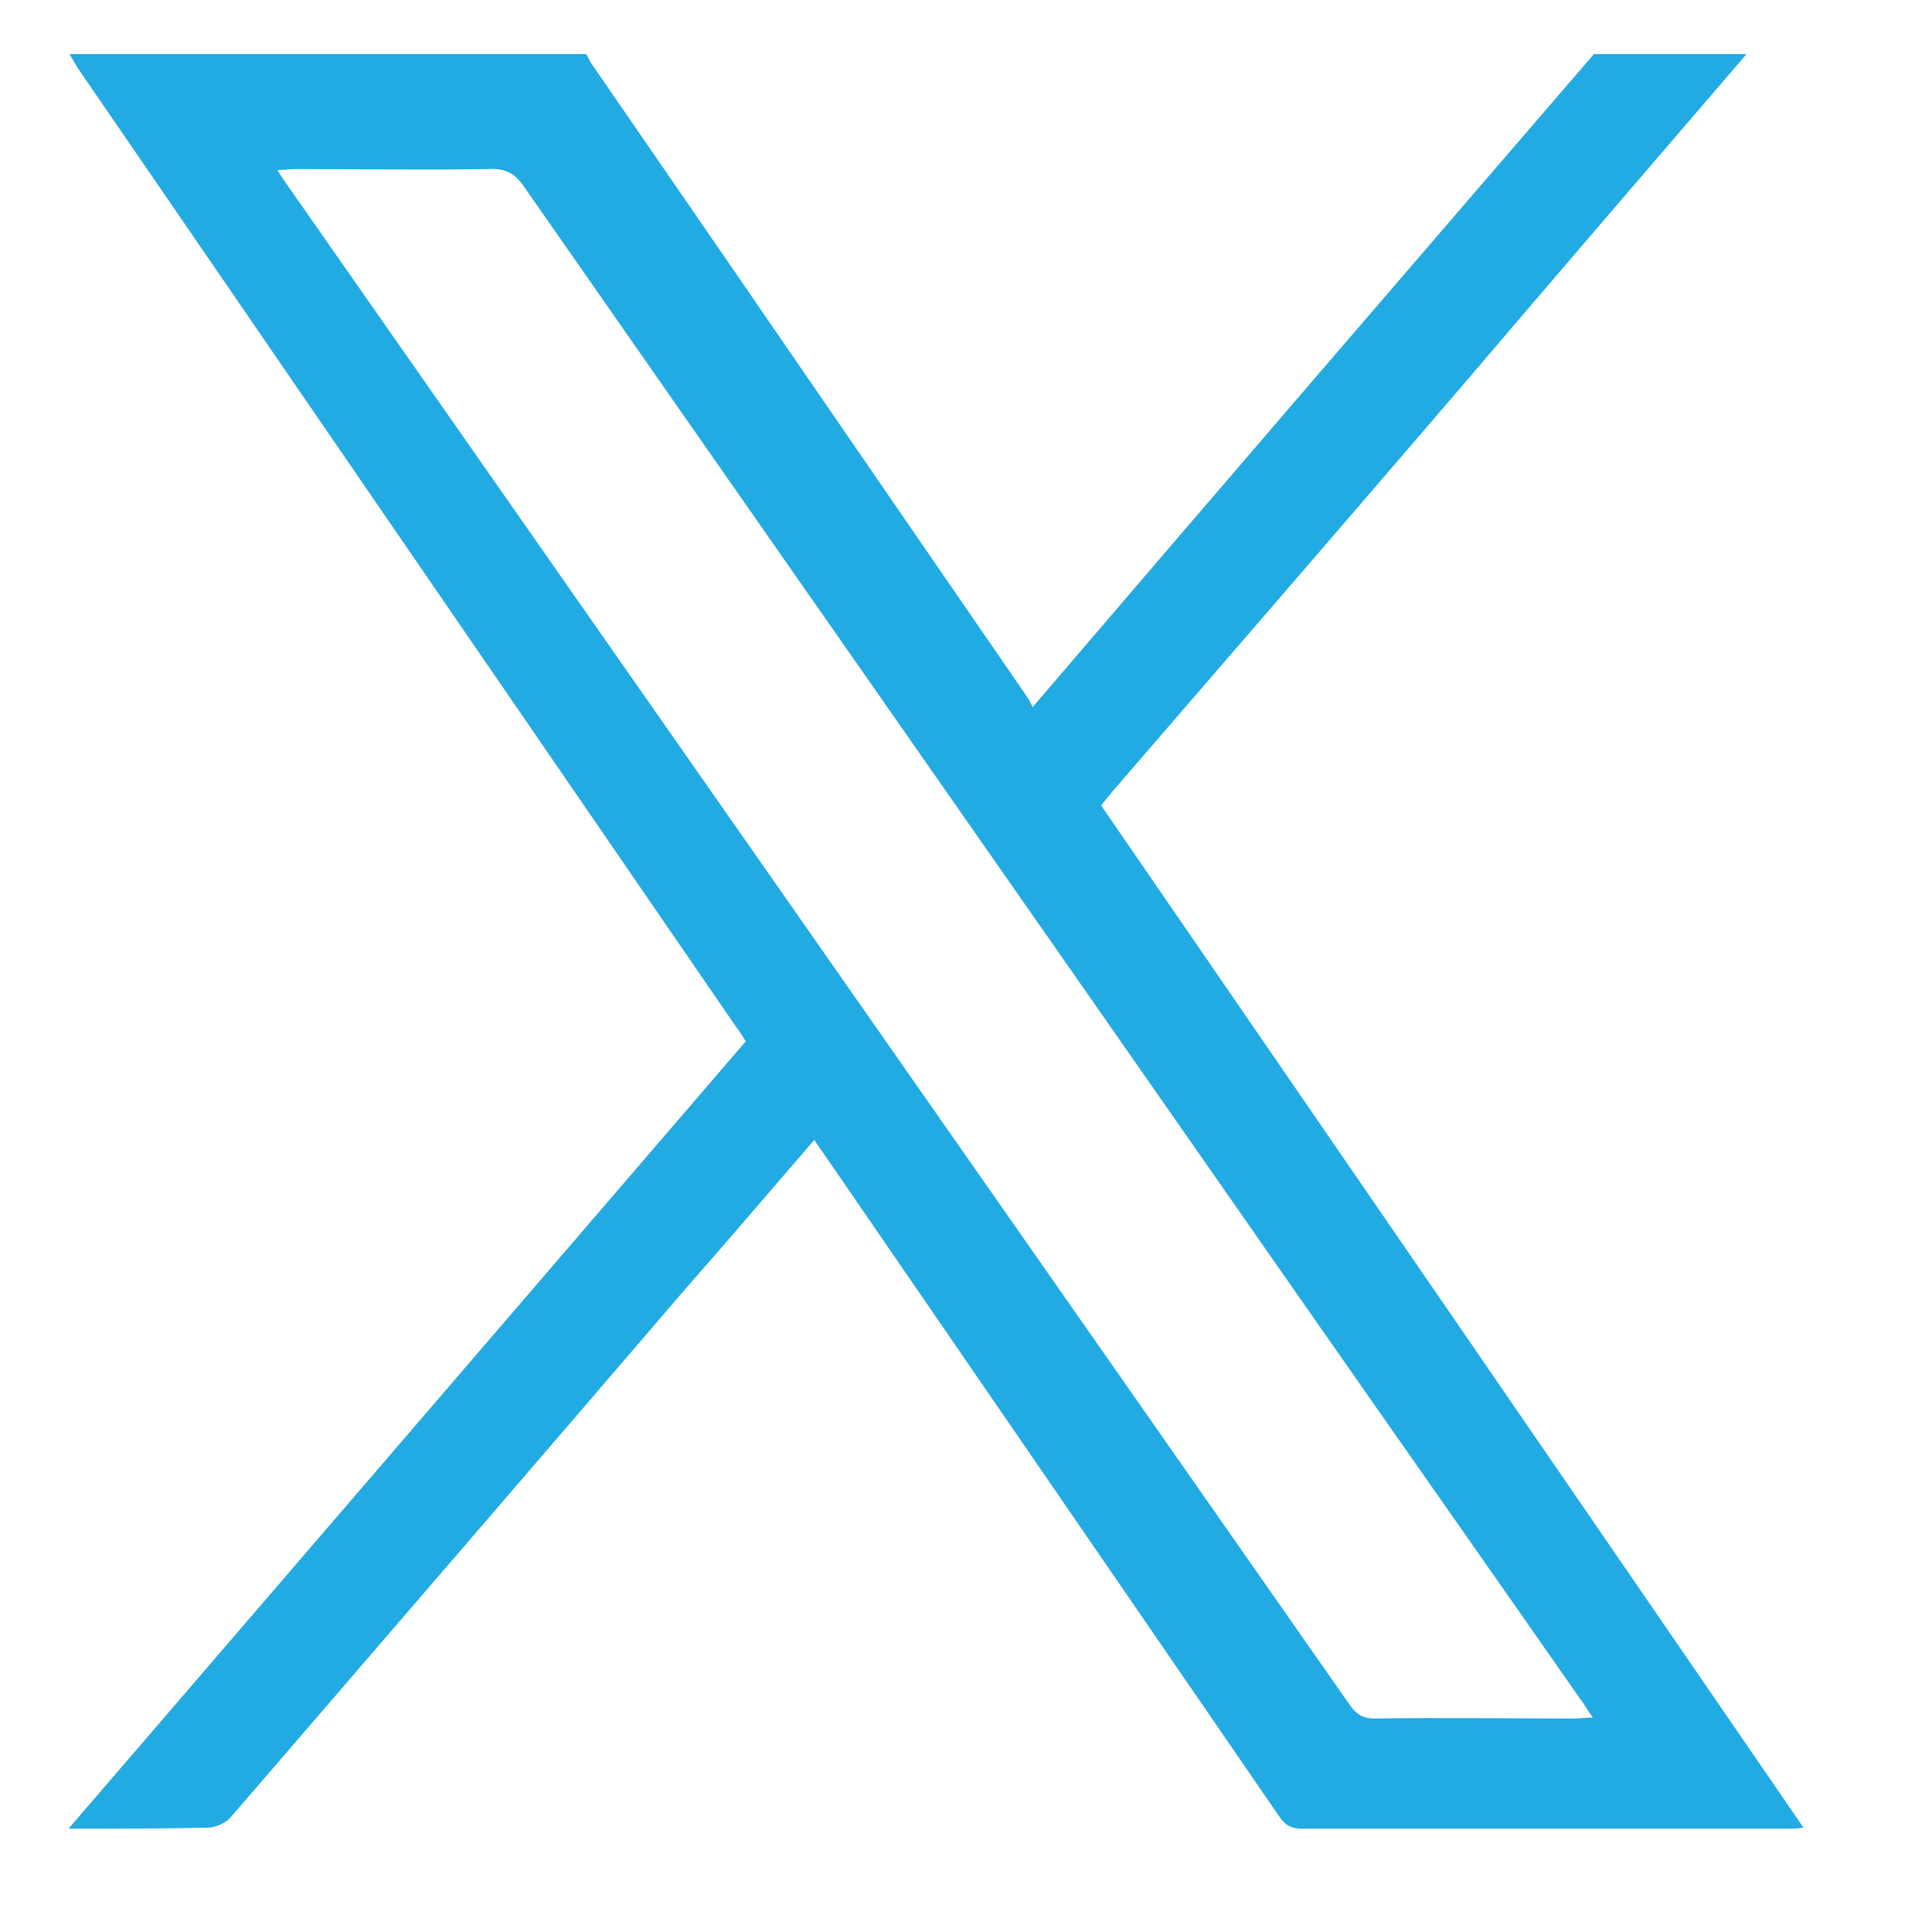 <svg xmlns="http://www.w3.org/2000/svg" viewBox="0 0 200 200" style="enable-background:new 0 0 200 200" xml:space="preserve"><path d="M15.7-141.1c.1 0 .2 0 .4-.1-.1.1-.1.2-.2.3-.1 0-.1-.1-.2-.2z" style="fill:#04a9f3"/><path d="M180.8 5.6C171 17 161.2 28.4 151.4 39.9 139.3 54 127.2 68 115.1 82c-.3.4-.7.8-1.1 1.4 24.2 35.2 48.4 70.4 72.7 105.8-.7.1-1.1.1-1.5.1h-50.4c-1.2 0-1.8-.4-2.4-1.3l-46.8-68.1c-.4-.6-.8-1.1-1.3-1.9-4.6 5.3-9 10.5-13.5 15.6-15.6 18.2-31.3 36.4-46.9 54.5-.5.6-1.6 1.1-2.4 1.1-4.7.1-9.3.1-14.4.1 23.5-27.3 46.8-54.4 70.1-81.5-.3-.5-.6-1-1-1.5C53.6 73.4 31 40.5 8.5 7.7 8 7 7.6 6.3 7.2 5.6h53.5c.1.3.3.5.4.8 15.1 21.9 30.1 43.8 45.2 65.7.2.3.4.7.6 1.1C126.4 50.4 145.7 28 165 5.6h15.8zm-15.9 172.2c-.6-.8-.9-1.4-1.3-1.9-9.7-13.9-19.4-27.7-29.1-41.6C107.8 96 81 57.7 54.3 19.4c-1-1.5-2-2-3.8-1.9-6.6.1-13.3 0-19.9 0-.6 0-1.1.1-1.9.1.4.6.7 1.1 1 1.5l110.1 157.5c.7.9 1.3 1.3 2.5 1.3 6.9-.1 13.9 0 20.8 0 .5 0 1-.1 1.8-.1z" style="fill:#22abe3"/></svg>